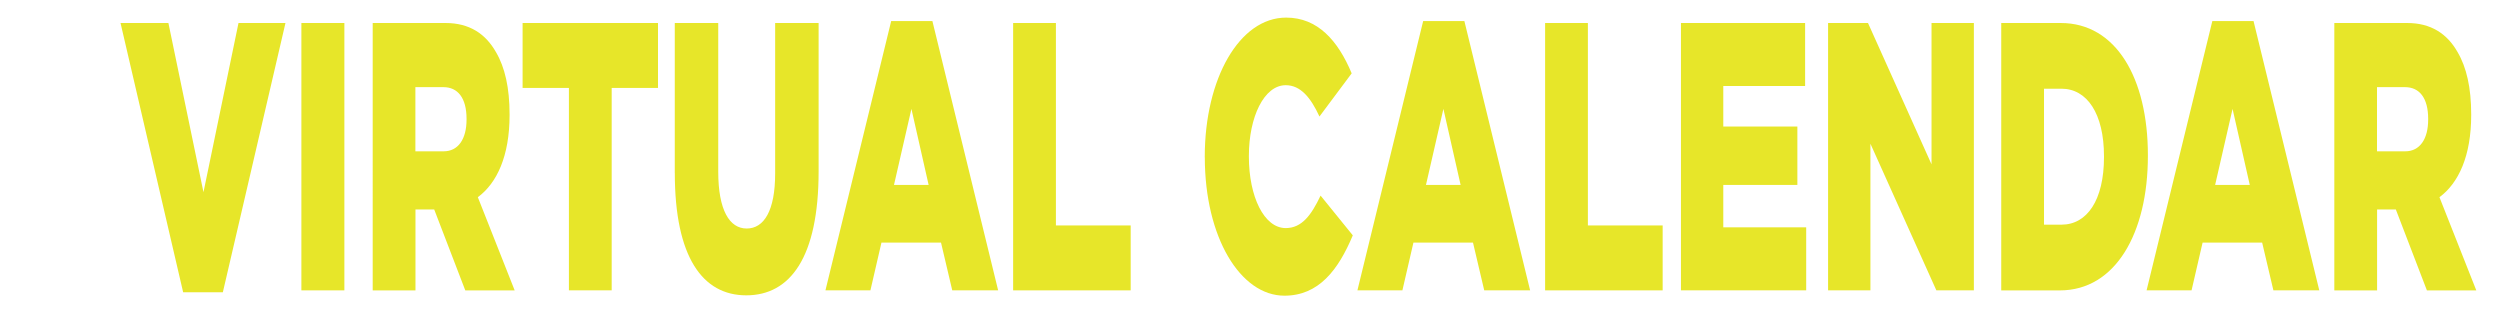 <?xml version="1.0" encoding="UTF-8"?>
<svg id="Layer_1" data-name="Layer 1" xmlns="http://www.w3.org/2000/svg" viewBox="0 0 578.08 72.1">
  <defs>
    <style>
      .cls-1 {
        fill: #e7e629;
      }
    </style>
  </defs>
  <path class="cls-1" d="M27.87,5.32h11.07l8.11,39.12L55.15,5.32h10.86l-14.48,62.26h-9.18L27.87,5.32Z"/>
  <path class="cls-1" d="M69.69,5.32h9.94v61.82h-9.94V5.32Z"/>
  <path class="cls-1" d="M86.16,5.32h16.88c5.46,0,9.23,2.47,11.63,6.71,2.09,3.53,3.16,8.3,3.16,14.4v.18c0,9.45-2.91,15.72-7.34,18.99l8.52,21.55h-11.42l-7.19-18.72h-4.33v18.72h-9.89V5.32ZM102.58,34.99c3.37,0,5.3-2.83,5.3-7.33v-.18c0-4.86-2.04-7.33-5.35-7.33h-6.48v14.84h6.53Z"/>
  <path class="cls-1" d="M131.55,20.33h-10.71V5.32h31.31v15.01h-10.71v46.81h-9.89V20.33Z"/>
  <path class="cls-1" d="M156.03,40.02V5.32h10.05v34.36c0,8.92,2.6,13.16,6.58,13.16s6.58-4.06,6.58-12.72V5.32h10.05v34.27c0,19.96-6.58,28.7-16.73,28.7s-16.52-8.92-16.52-28.26Z"/>
  <path class="cls-1" d="M206.06,4.87h9.54l15.2,62.26h-10.61l-2.6-11.04h-13.77l-2.55,11.04h-10.4l15.2-62.26ZM214.73,42.76l-3.98-17.58-4.03,17.58h8.01Z"/>
  <path class="cls-1" d="M234.27,5.32h9.89v46.81h17.29v15.01h-27.18V5.32Z"/>
  <path class="cls-1" d="M278.58,36.4v-.18c0-18.02,8.01-32.15,18.82-32.15,7.29,0,11.98,5.3,15.15,12.89l-7.45,9.98c-2.04-4.42-4.39-7.24-7.8-7.24-5,0-8.52,7.33-8.52,16.34v.18c0,9.27,3.52,16.52,8.52,16.52,3.72,0,5.92-3,8.06-7.51l7.45,9.19c-3.37,8.04-7.9,13.95-15.81,13.95-10.2,0-18.41-13.51-18.41-31.97Z"/>
  <path class="cls-1" d="M329.07,4.87h9.54l15.2,62.26h-10.61l-2.6-11.04h-13.77l-2.55,11.04h-10.4l15.2-62.26ZM337.74,42.76l-3.98-17.58-4.03,17.58h8.01Z"/>
  <path class="cls-1" d="M357.28,5.32h9.89v46.81h17.29v15.01h-27.18V5.32Z"/>
  <path class="cls-1" d="M388.69,5.32h28.71v14.57h-18.92v9.36h17.13v13.51h-17.13v9.8h19.17v14.57h-28.96V5.32Z"/>
  <path class="cls-1" d="M422.71,5.32h9.23l14.69,32.68V5.32h9.79v61.82h-8.67l-15.25-33.91v33.91h-9.79V5.32Z"/>
  <path class="cls-1" d="M462.75,5.32h13.77c12.75,0,20.14,12.72,20.14,30.56v.18c0,17.84-7.5,31.09-20.35,31.09h-13.56V5.32ZM476.67,51.95c5.92,0,9.84-5.65,9.84-15.63v-.18c0-9.89-3.93-15.63-9.84-15.63h-4.03v31.44h4.03Z"/>
  <path class="cls-1" d="M511.55,4.87h9.54l15.2,62.26h-10.61l-2.6-11.04h-13.77l-2.55,11.04h-10.4l15.2-62.26ZM520.22,42.76l-3.98-17.58-4.03,17.58h8.01Z"/>
  <path class="cls-1" d="M539.75,5.32h16.88c5.46,0,9.23,2.47,11.63,6.71,2.09,3.53,3.16,8.3,3.16,14.4v.18c0,9.45-2.91,15.72-7.34,18.99l8.52,21.55h-11.42l-7.19-18.72h-4.33v18.72h-9.89V5.32ZM556.17,34.99c3.37,0,5.3-2.83,5.3-7.33v-.18c0-4.86-2.04-7.33-5.35-7.33h-6.48v14.84h6.53Z"/>
</svg>